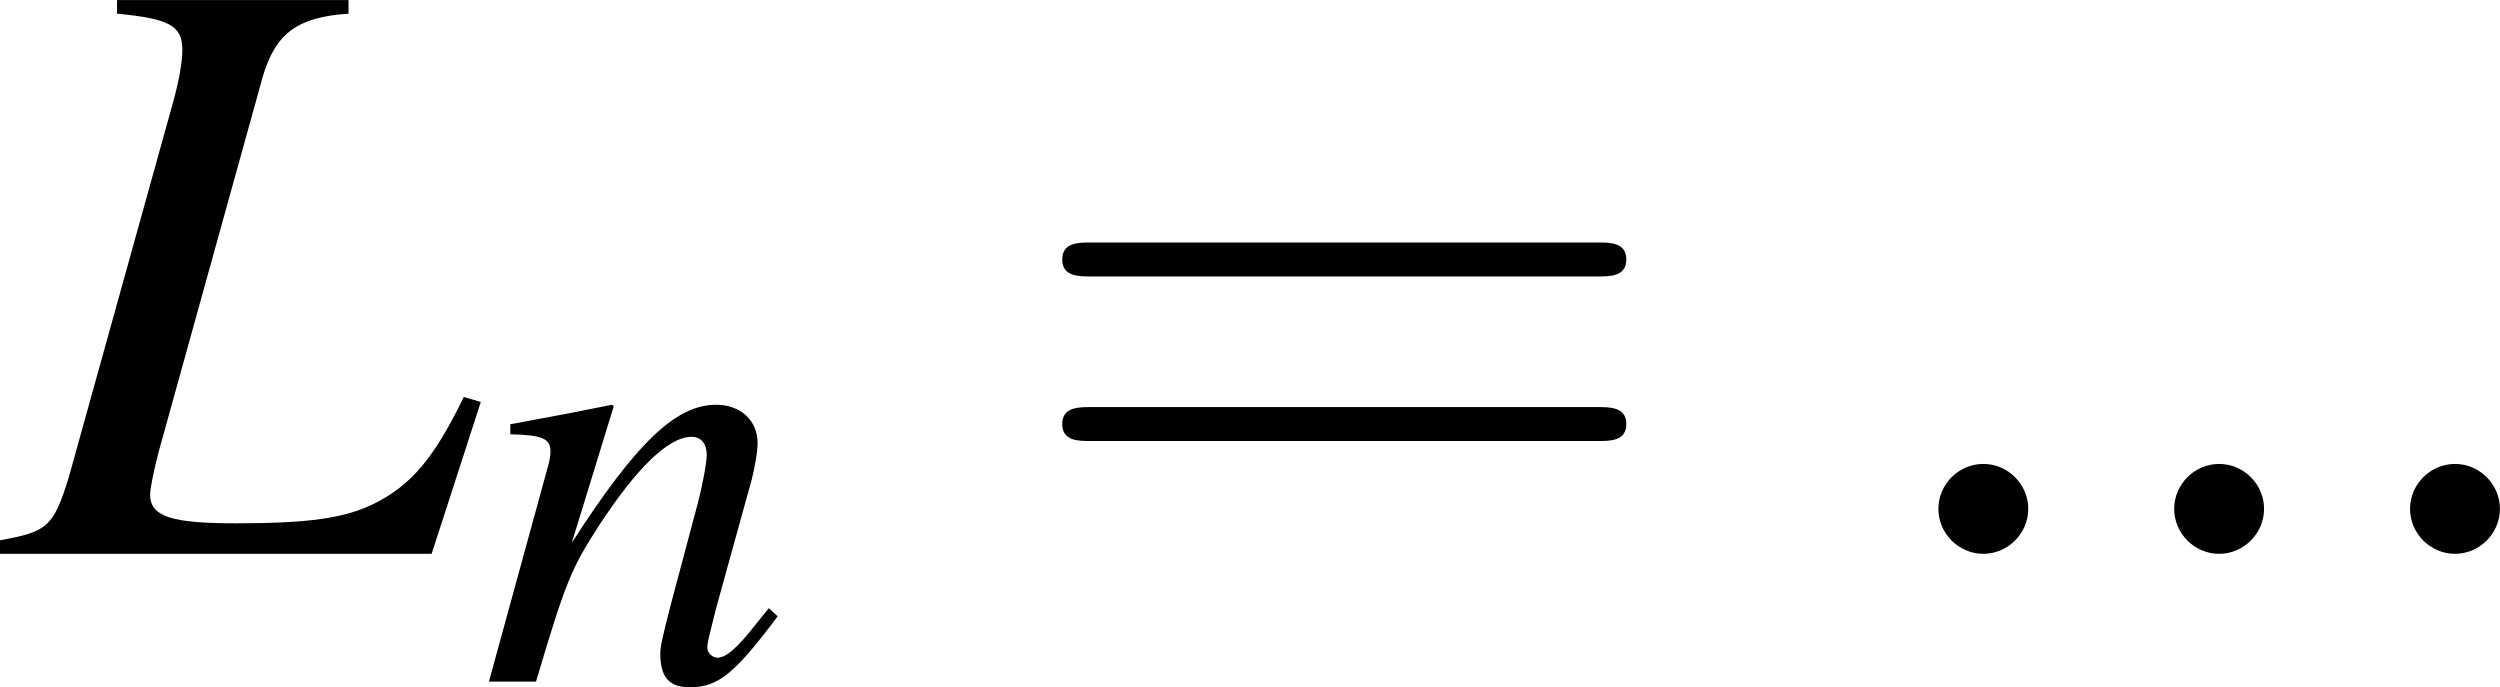 <?xml version='1.0' encoding='UTF-8'?>
<!-- This file was generated by dvisvgm 2.8.1 -->
<svg version='1.1' xmlns='http://www.w3.org/2000/svg' xmlns:xlink='http://www.w3.org/1999/xlink' width='40.956pt' height='11.259pt' viewBox='56.302 56.68 40.956 11.259'>
<defs>
<path id='g2-58' d='M1.974-.545C1.974-.843 1.728-1.09 1.429-1.09S.884-.843 .884-.545S1.131 0 1.429 0S1.974-.247 1.974-.545Z'/>
<use id='g6-58' xlink:href='#g2-58' transform='scale(1.351)'/>
<path id='g11-61' d='M9.546-4.544C9.755-4.544 10.019-4.544 10.019-4.822S9.755-5.1 9.56-5.1H1.237C1.042-5.1 .778-5.1 .778-4.822S1.042-4.544 1.251-4.544H9.546ZM9.56-1.848C9.755-1.848 10.019-1.848 10.019-2.126S9.755-2.404 9.546-2.404H1.251C1.042-2.404 .778-2.404 .778-2.126S1.042-1.848 1.237-1.848H9.56Z'/>
<path id='g3-76' d='M4.144-6.715H1.337V-6.55C1.974-6.488 2.129-6.406 2.129-6.108C2.129-5.964 2.087-5.728 2.015-5.47L.751-.925C.566-.329 .494-.267-.082-.165V0H5.152L5.748-1.841L5.542-1.902C5.183-1.162 4.905-.833 4.452-.607C4.093-.432 3.671-.37 2.776-.37C1.995-.37 1.738-.452 1.738-.72C1.738-.792 1.789-1.039 1.841-1.234L3.105-5.789C3.26-6.314 3.527-6.509 4.144-6.55V-6.715Z'/>
<path id='g3-110' d='M4.73-1.203L4.514-.936C4.216-.555 4.031-.391 3.887-.391C3.805-.391 3.722-.473 3.722-.555C3.722-.627 3.722-.627 3.866-1.203L4.452-3.321C4.504-3.537 4.545-3.764 4.545-3.907C4.545-4.278 4.267-4.535 3.866-4.535C3.208-4.535 2.56-3.918 1.501-2.273L2.19-4.514L2.159-4.535C1.604-4.422 1.388-4.38 .494-4.216V-4.051C1.018-4.041 1.152-3.979 1.152-3.774C1.152-3.712 1.141-3.65 1.131-3.599L.144 0H.915C1.398-1.625 1.491-1.851 1.943-2.55C2.56-3.496 3.085-4.01 3.465-4.01C3.62-4.01 3.712-3.897 3.712-3.712C3.712-3.589 3.65-3.249 3.568-2.931L3.116-1.234C2.982-.71 2.951-.566 2.951-.463C2.951-.072 3.095 .093 3.434 .093C3.897 .093 4.165-.123 4.874-1.069L4.73-1.203Z'/>
<use id='g7-76' xlink:href='#g3-76' transform='scale(1.351)'/>
</defs>
<g id='page1'>
<use x='56.413' y='65.753' xlink:href='#g7-76'/>
<use x='64.168' y='67.846' xlink:href='#g3-110'/>
<use x='72.926' y='65.753' xlink:href='#g11-61'/>
<use x='86.863' y='65.753' xlink:href='#g6-58'/>
<use x='90.726' y='65.753' xlink:href='#g6-58'/>
<use x='94.59' y='65.753' xlink:href='#g6-58'/>
</g>
</svg>